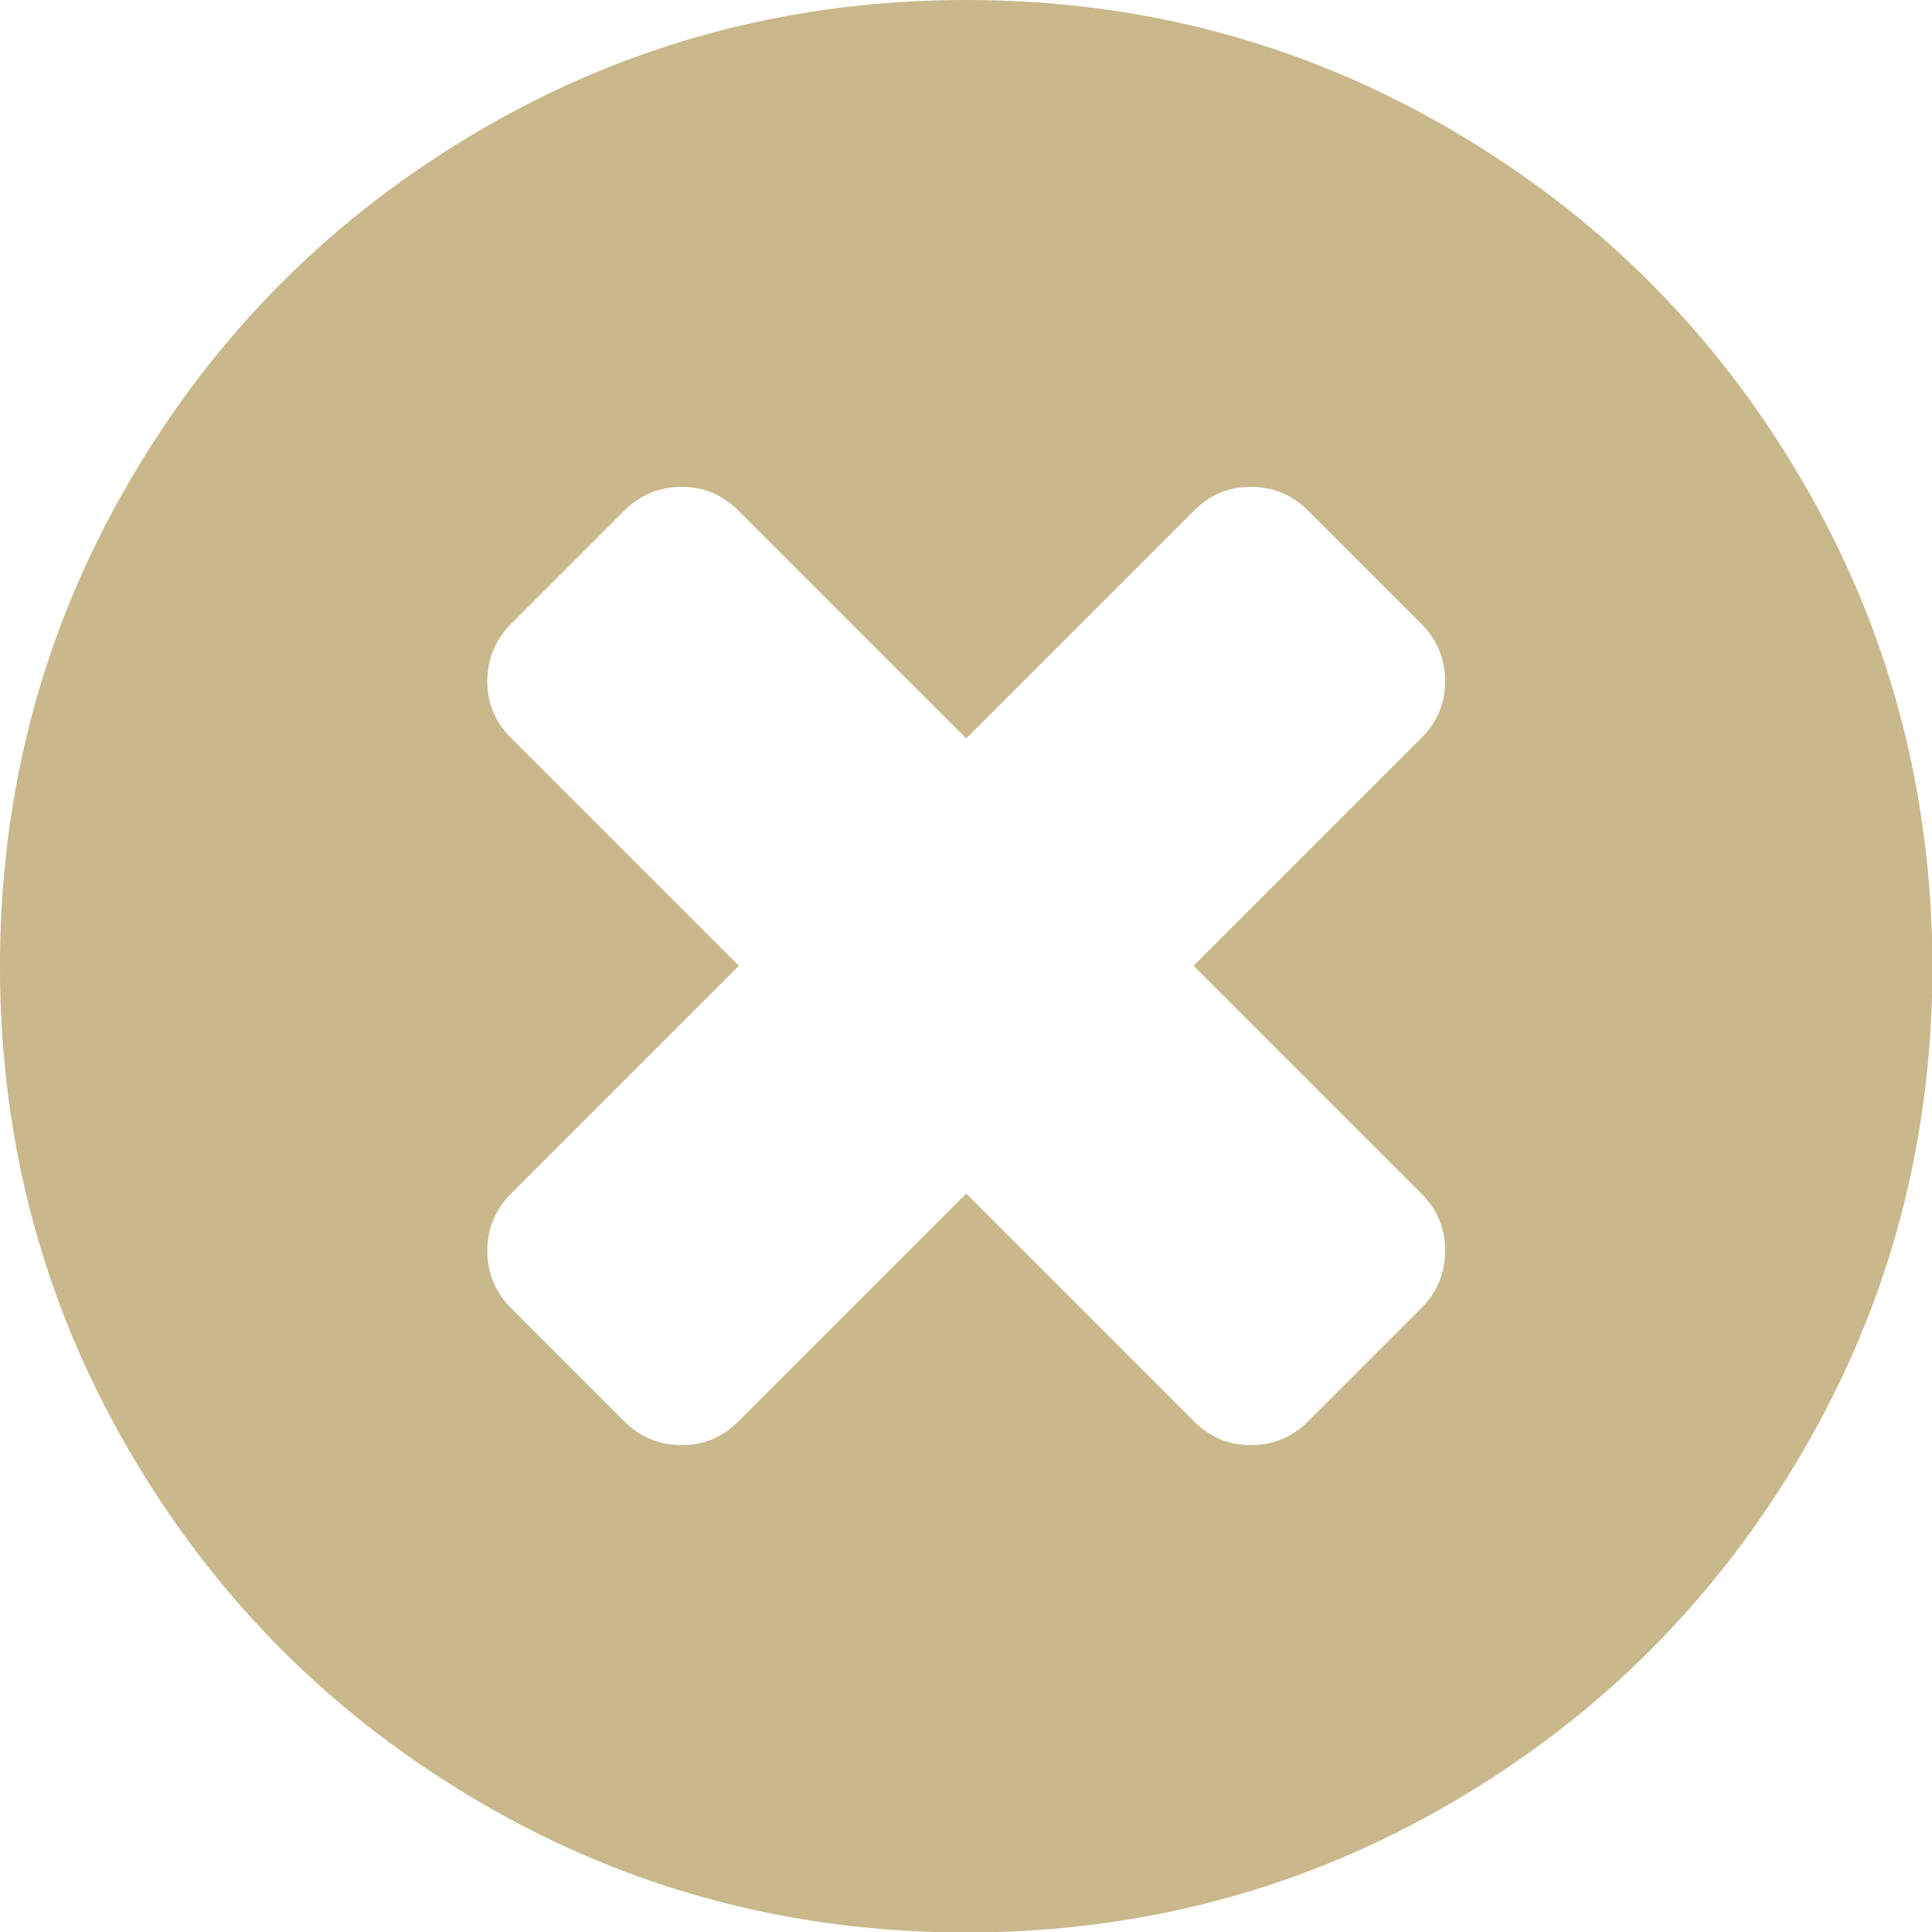 <?xml version="1.0" encoding="utf-8"?>
<!-- Generator: Adobe Illustrator 22.0.0, SVG Export Plug-In . SVG Version: 6.00 Build 0)  -->
<svg version="1.1" id="Capa_1" xmlns="http://www.w3.org/2000/svg" xmlns:xlink="http://www.w3.org/1999/xlink" x="0px" y="0px"
	 width="438.5px" height="438.5px" viewBox="0 0 438.5 438.5" style="enable-background:new 0 0 438.5 438.5;" xml:space="preserve"
	>
<style type="text/css">
	.st0{fill:#C8B88B;}
</style>
<g>
	<path class="st0" d="M409.1,109.2c-19.6-33.6-46.2-60.2-79.8-79.8C295.7,9.8,259.1,0,219.3,0c-39.8,0-76.5,9.8-110.1,29.4
		C75.6,49,49,75.6,29.4,109.2C9.8,142.8,0,179.5,0,219.3c0,39.8,9.8,76.5,29.4,110.1c19.6,33.6,46.2,60.2,79.8,79.8
		c33.6,19.6,70.3,29.4,110.1,29.4s76.5-9.8,110.1-29.4c33.6-19.6,60.2-46.2,79.8-79.8c19.6-33.6,29.4-70.3,29.4-110.1
		C438.5,179.5,428.7,142.8,409.1,109.2z M322.6,270.9c3.6,3.6,5.4,7.9,5.4,12.9c0,5.1-1.8,9.5-5.4,13.1l-25.7,25.7
		c-3.6,3.6-8,5.4-13.1,5.4c-4.9,0-9.2-1.8-12.8-5.4l-51.7-51.7l-51.7,51.7c-3.6,3.6-7.9,5.4-12.8,5.4c-5.1,0-9.5-1.8-13.1-5.4
		l-25.7-25.7c-3.6-3.6-5.4-8-5.4-13.1c0-4.9,1.8-9.2,5.4-12.9l51.7-51.7l-51.7-51.7c-3.6-3.6-5.4-7.9-5.4-12.8
		c0-5.1,1.8-9.5,5.4-13.1l25.7-25.7c3.6-3.6,8-5.4,13.1-5.4c4.9,0,9.2,1.8,12.8,5.4l51.7,51.7l51.7-51.7c3.6-3.6,7.9-5.4,12.8-5.4
		c5.1,0,9.5,1.8,13.1,5.4l25.7,25.7c3.6,3.6,5.4,8,5.4,13.1c0,4.9-1.8,9.2-5.4,12.8l-51.7,51.7L322.6,270.9z"/>
</g>
</svg>
